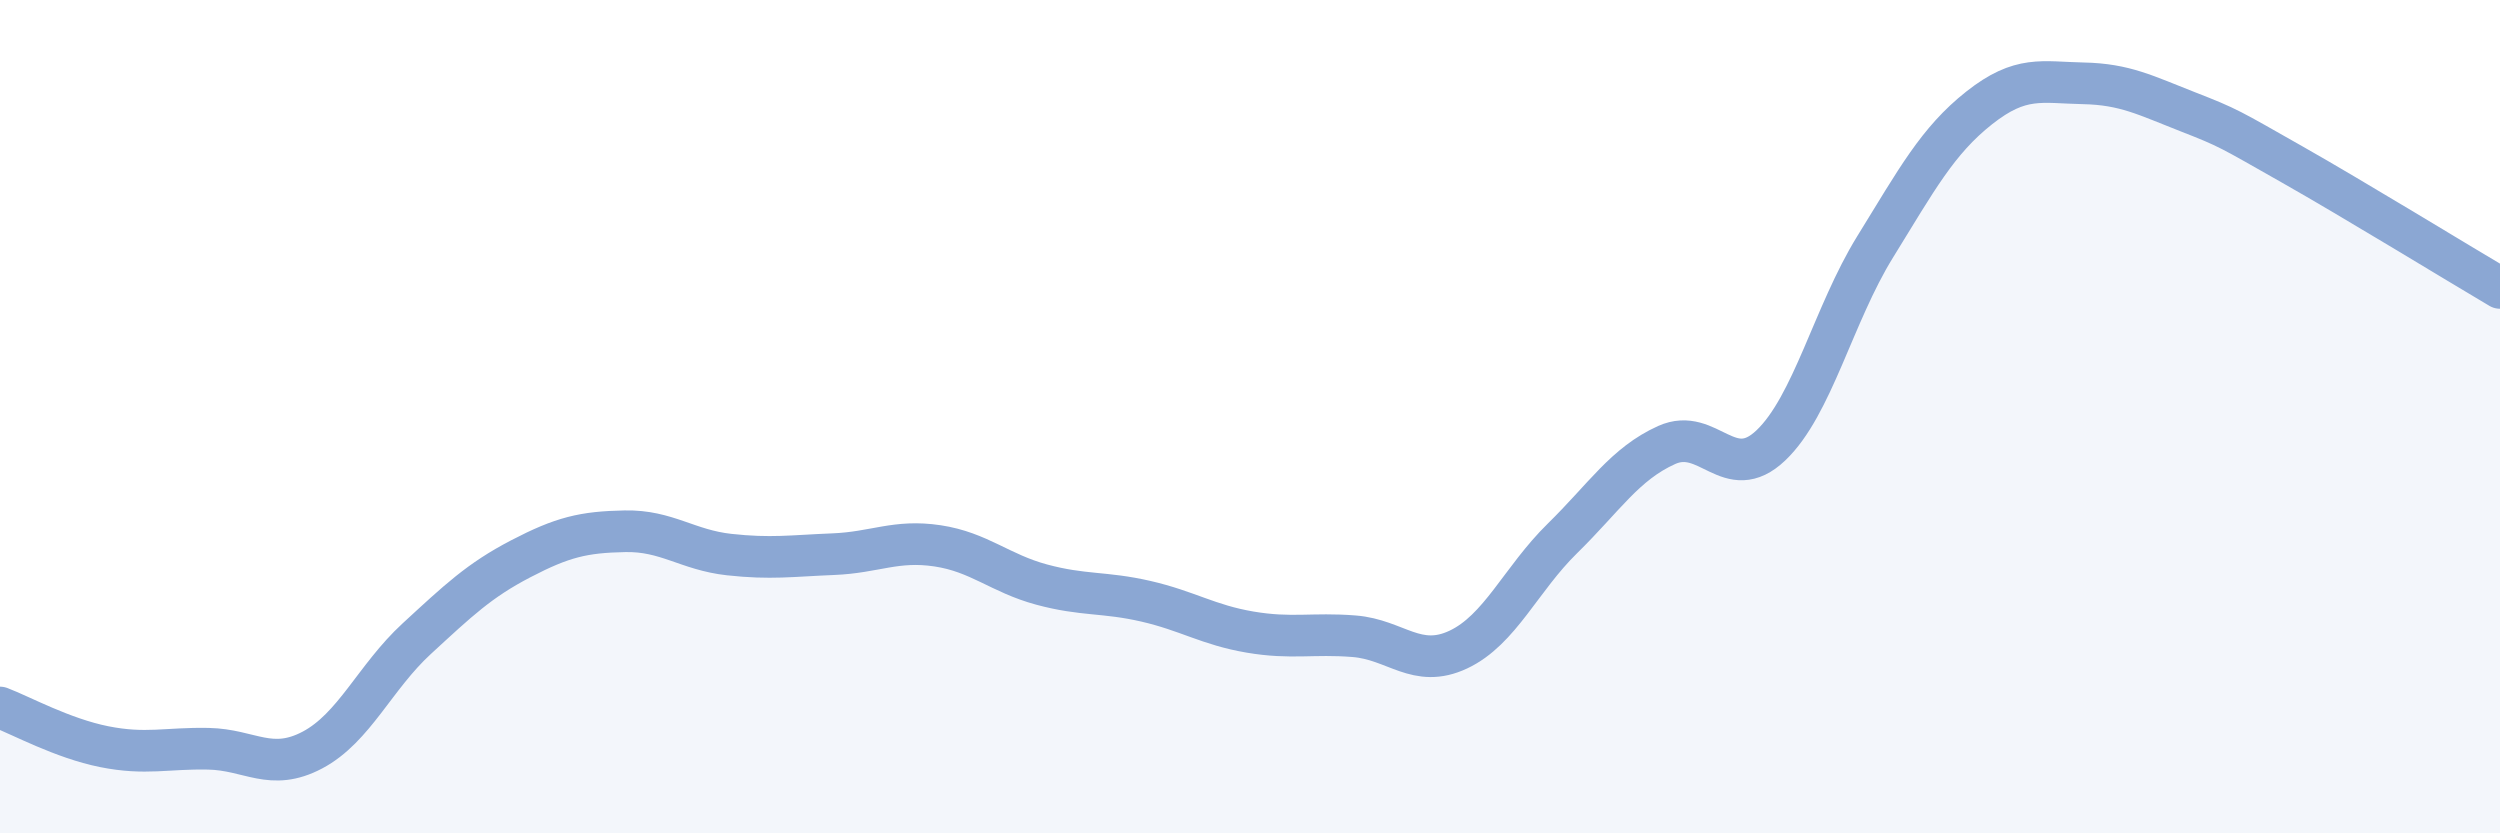 
    <svg width="60" height="20" viewBox="0 0 60 20" xmlns="http://www.w3.org/2000/svg">
      <path
        d="M 0,16.98 C 0.5,17.17 1.5,17.72 2.5,17.92 C 3.5,18.12 4,17.95 5,17.97 C 6,17.99 6.5,18.53 7.5,18 C 8.5,17.47 9,16.25 10,15.33 C 11,14.41 11.5,13.93 12.5,13.41 C 13.5,12.89 14,12.77 15,12.75 C 16,12.73 16.5,13.2 17.5,13.31 C 18.5,13.42 19,13.34 20,13.3 C 21,13.26 21.5,12.95 22.5,13.1 C 23.5,13.25 24,13.76 25,14.03 C 26,14.3 26.5,14.2 27.5,14.43 C 28.5,14.66 29,15 30,15.17 C 31,15.34 31.5,15.19 32.5,15.27 C 33.5,15.35 34,16.06 35,15.59 C 36,15.12 36.5,13.9 37.5,12.92 C 38.5,11.94 39,11.13 40,10.68 C 41,10.23 41.5,11.64 42.5,10.69 C 43.5,9.74 44,7.55 45,5.93 C 46,4.31 46.5,3.38 47.5,2.59 C 48.5,1.8 49,1.98 50,2 C 51,2.02 51.5,2.29 52.5,2.68 C 53.5,3.07 53.5,3.09 55,3.94 C 56.5,4.79 59,6.32 60,6.91L60 20L0 20Z"
        fill="#8ba7d3"
        opacity="0.1"
        stroke-linecap="round"
        stroke-linejoin="round"
      />
      <path
        d="M 0,16.98 C 0.5,17.17 1.5,17.72 2.5,17.92 C 3.5,18.12 4,17.95 5,17.97 C 6,17.99 6.5,18.53 7.5,18 C 8.5,17.47 9,16.25 10,15.33 C 11,14.41 11.5,13.93 12.5,13.41 C 13.5,12.89 14,12.77 15,12.75 C 16,12.73 16.5,13.2 17.5,13.31 C 18.5,13.42 19,13.34 20,13.3 C 21,13.26 21.5,12.95 22.5,13.1 C 23.5,13.25 24,13.76 25,14.03 C 26,14.3 26.5,14.2 27.5,14.43 C 28.5,14.66 29,15 30,15.17 C 31,15.34 31.5,15.19 32.5,15.27 C 33.5,15.35 34,16.06 35,15.59 C 36,15.12 36.5,13.9 37.5,12.92 C 38.5,11.94 39,11.13 40,10.68 C 41,10.23 41.5,11.64 42.5,10.69 C 43.5,9.74 44,7.55 45,5.93 C 46,4.31 46.5,3.38 47.5,2.59 C 48.5,1.8 49,1.98 50,2 C 51,2.02 51.5,2.29 52.5,2.68 C 53.5,3.07 53.5,3.09 55,3.94 C 56.5,4.79 59,6.32 60,6.91"
        stroke="#8ba7d3"
        stroke-width="1"
        fill="none"
        stroke-linecap="round"
        stroke-linejoin="round"
      />
    </svg>
  